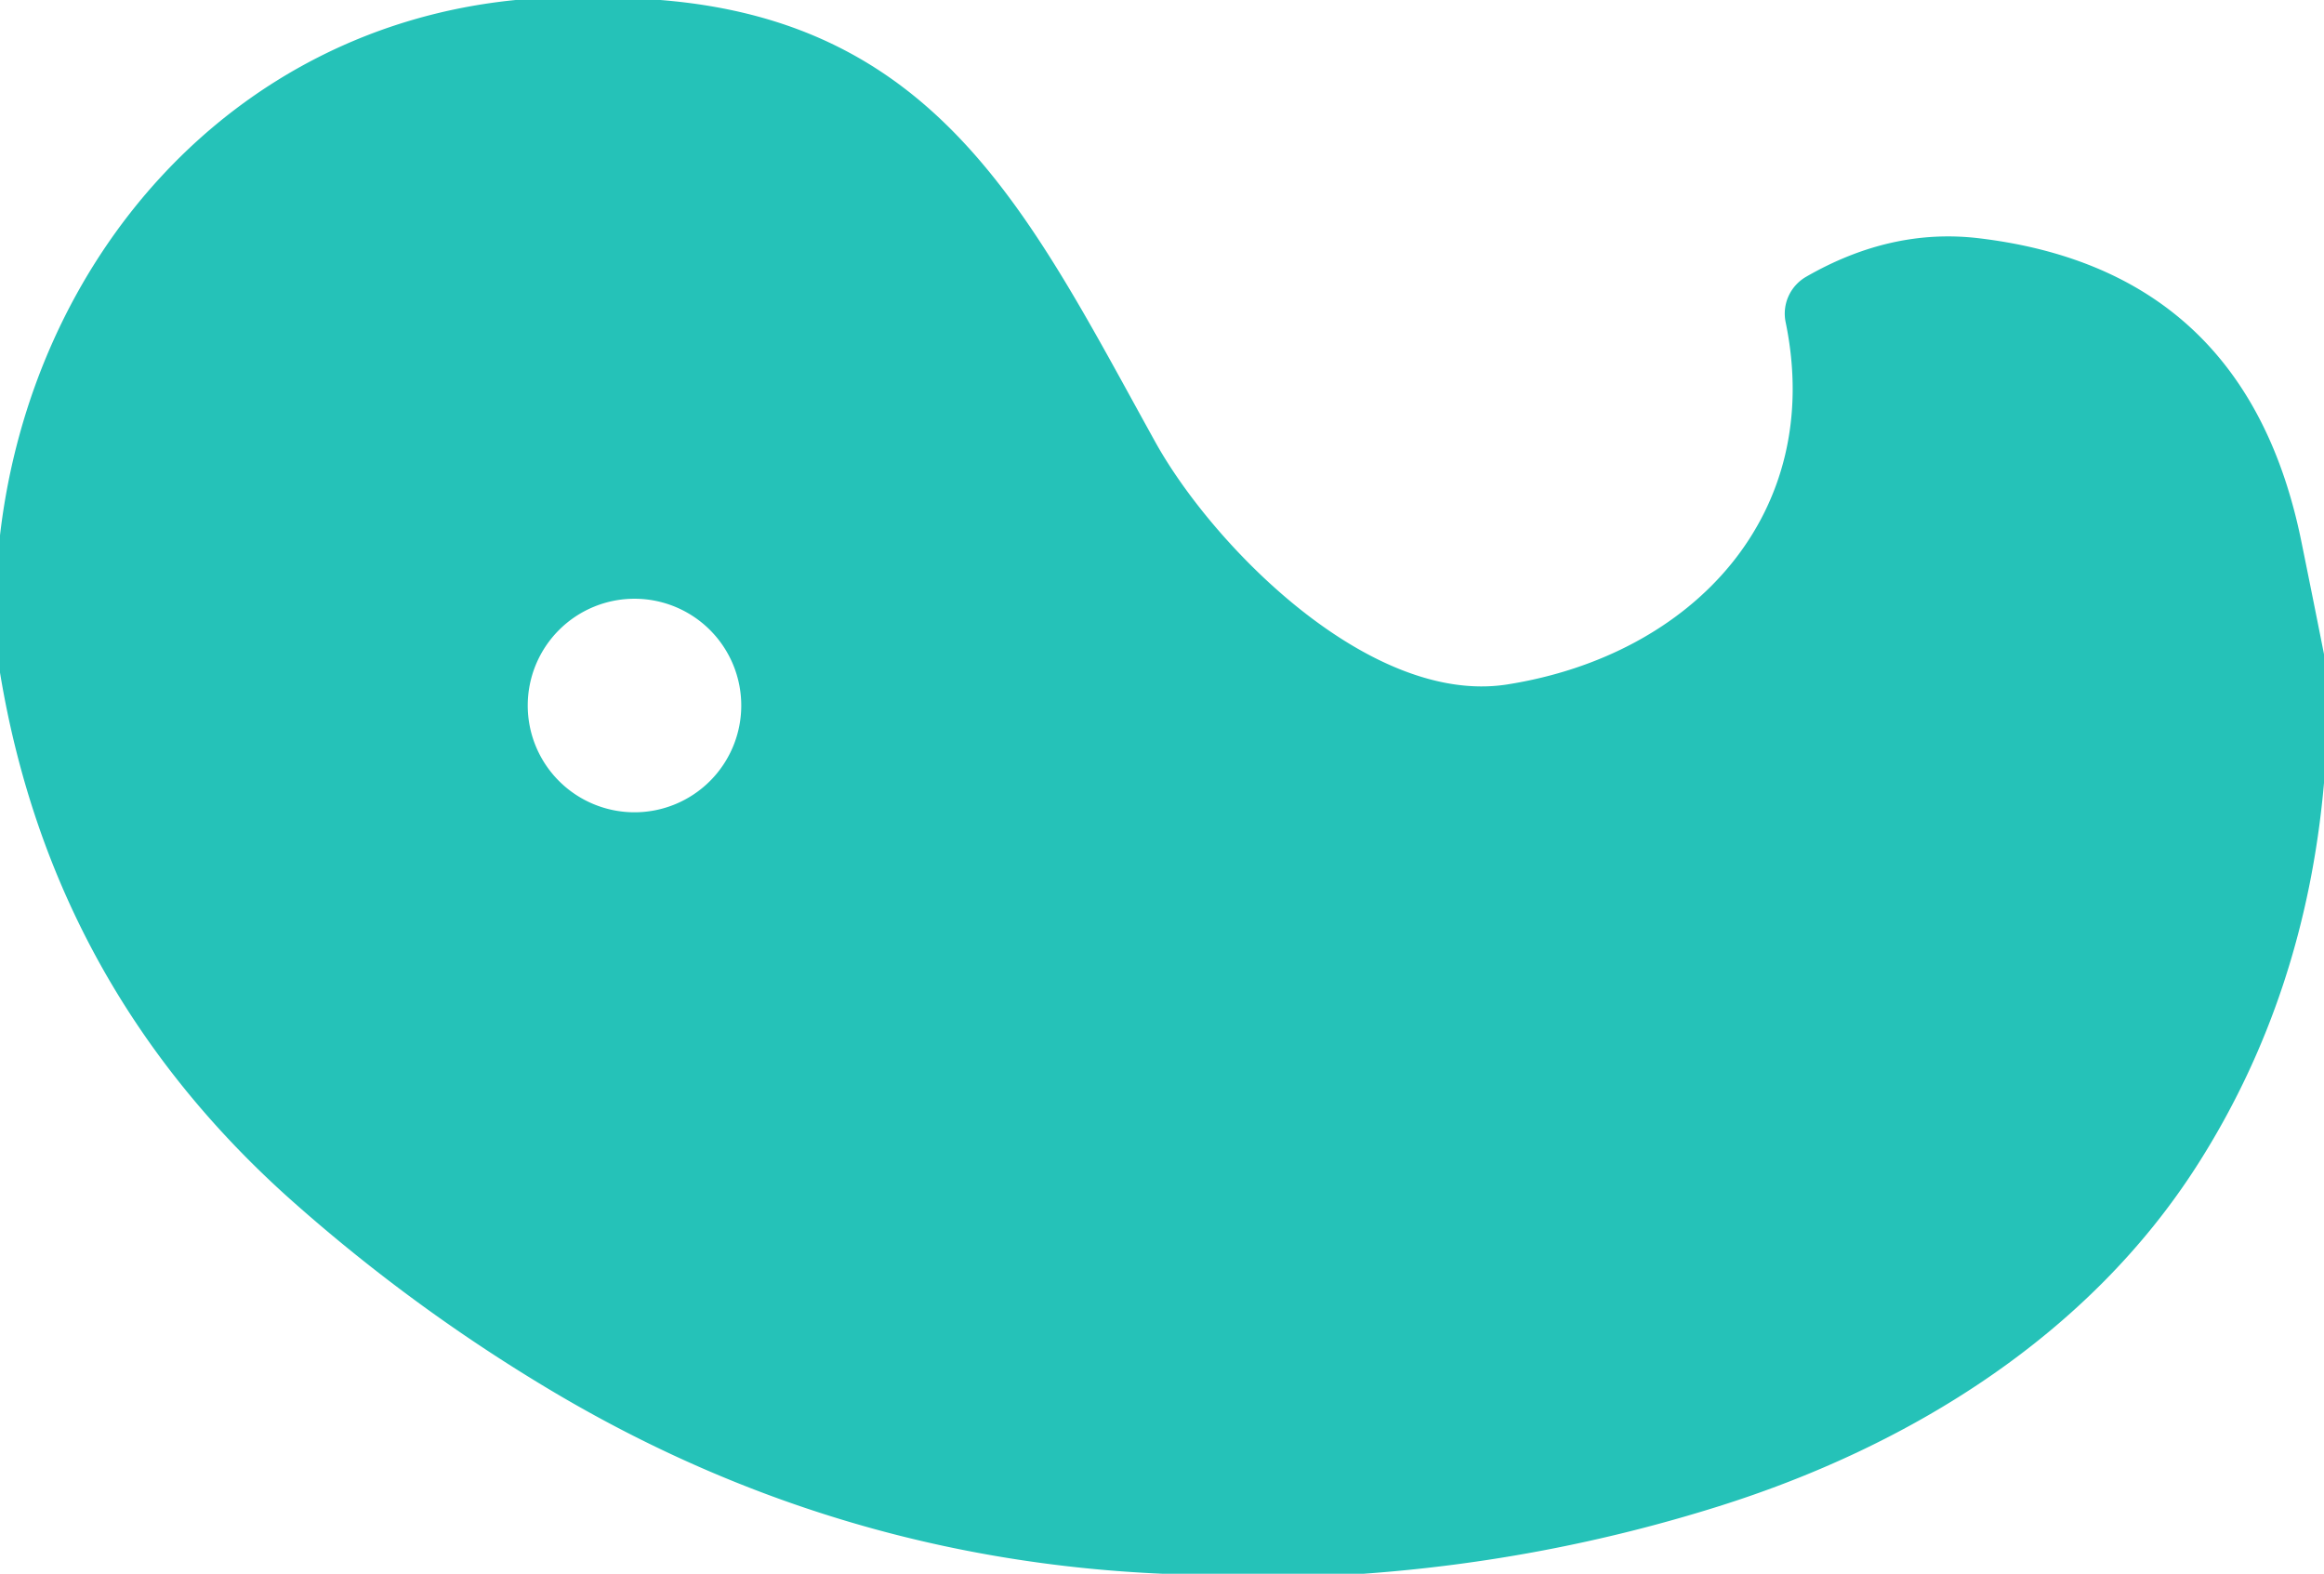 <?xml version="1.0" encoding="UTF-8" standalone="no"?>
<!DOCTYPE svg PUBLIC "-//W3C//DTD SVG 1.1//EN" "http://www.w3.org/Graphics/SVG/1.1/DTD/svg11.dtd">
<svg xmlns="http://www.w3.org/2000/svg" version="1.1" viewBox="0.00 0.00 96.00 65.00">
<path fill="#25c2b8" d="
  M 27.28 0.00
  C 38.86 0.93 42.60 9.01 47.72 18.25
  C 50.09 22.53 56.58 29.16 62.26 28.27
  C 69.94 27.06 75.40 21.22 73.76 13.30
  A 1.76 1.75 -20.6 0 1 74.61 11.43
  Q 78.12 9.41 81.74 9.84
  Q 92.80 11.16 95.07 22.39
  Q 95.53 24.65 96.00 27.02
  L 96.00 32.34
  Q 95.23 41.12 90.78 48.10
  C 86.30 55.13 78.94 59.72 70.98 62.22
  Q 63.85 64.46 56.34 65.00
  L 48.00 65.00
  Q 34.56 64.41 22.93 57.53
  Q 17.14 54.10 12.11 49.64
  Q 2.15 40.81 0.00 27.78
  L 0.00 22.11
  C 1.32 10.73 9.50 1.17 21.30 0.00
  L 27.28 0.00
  Z
  M 30.62 29.14
  A 4.41 4.41 0.0 0 0 26.21 24.73
  A 4.41 4.41 0.0 0 0 21.80 29.14
  A 4.41 4.41 0.0 0 0 26.21 33.55
  A 4.41 4.41 0.0 0 0 30.62 29.14
  Z"
/>
</svg>
